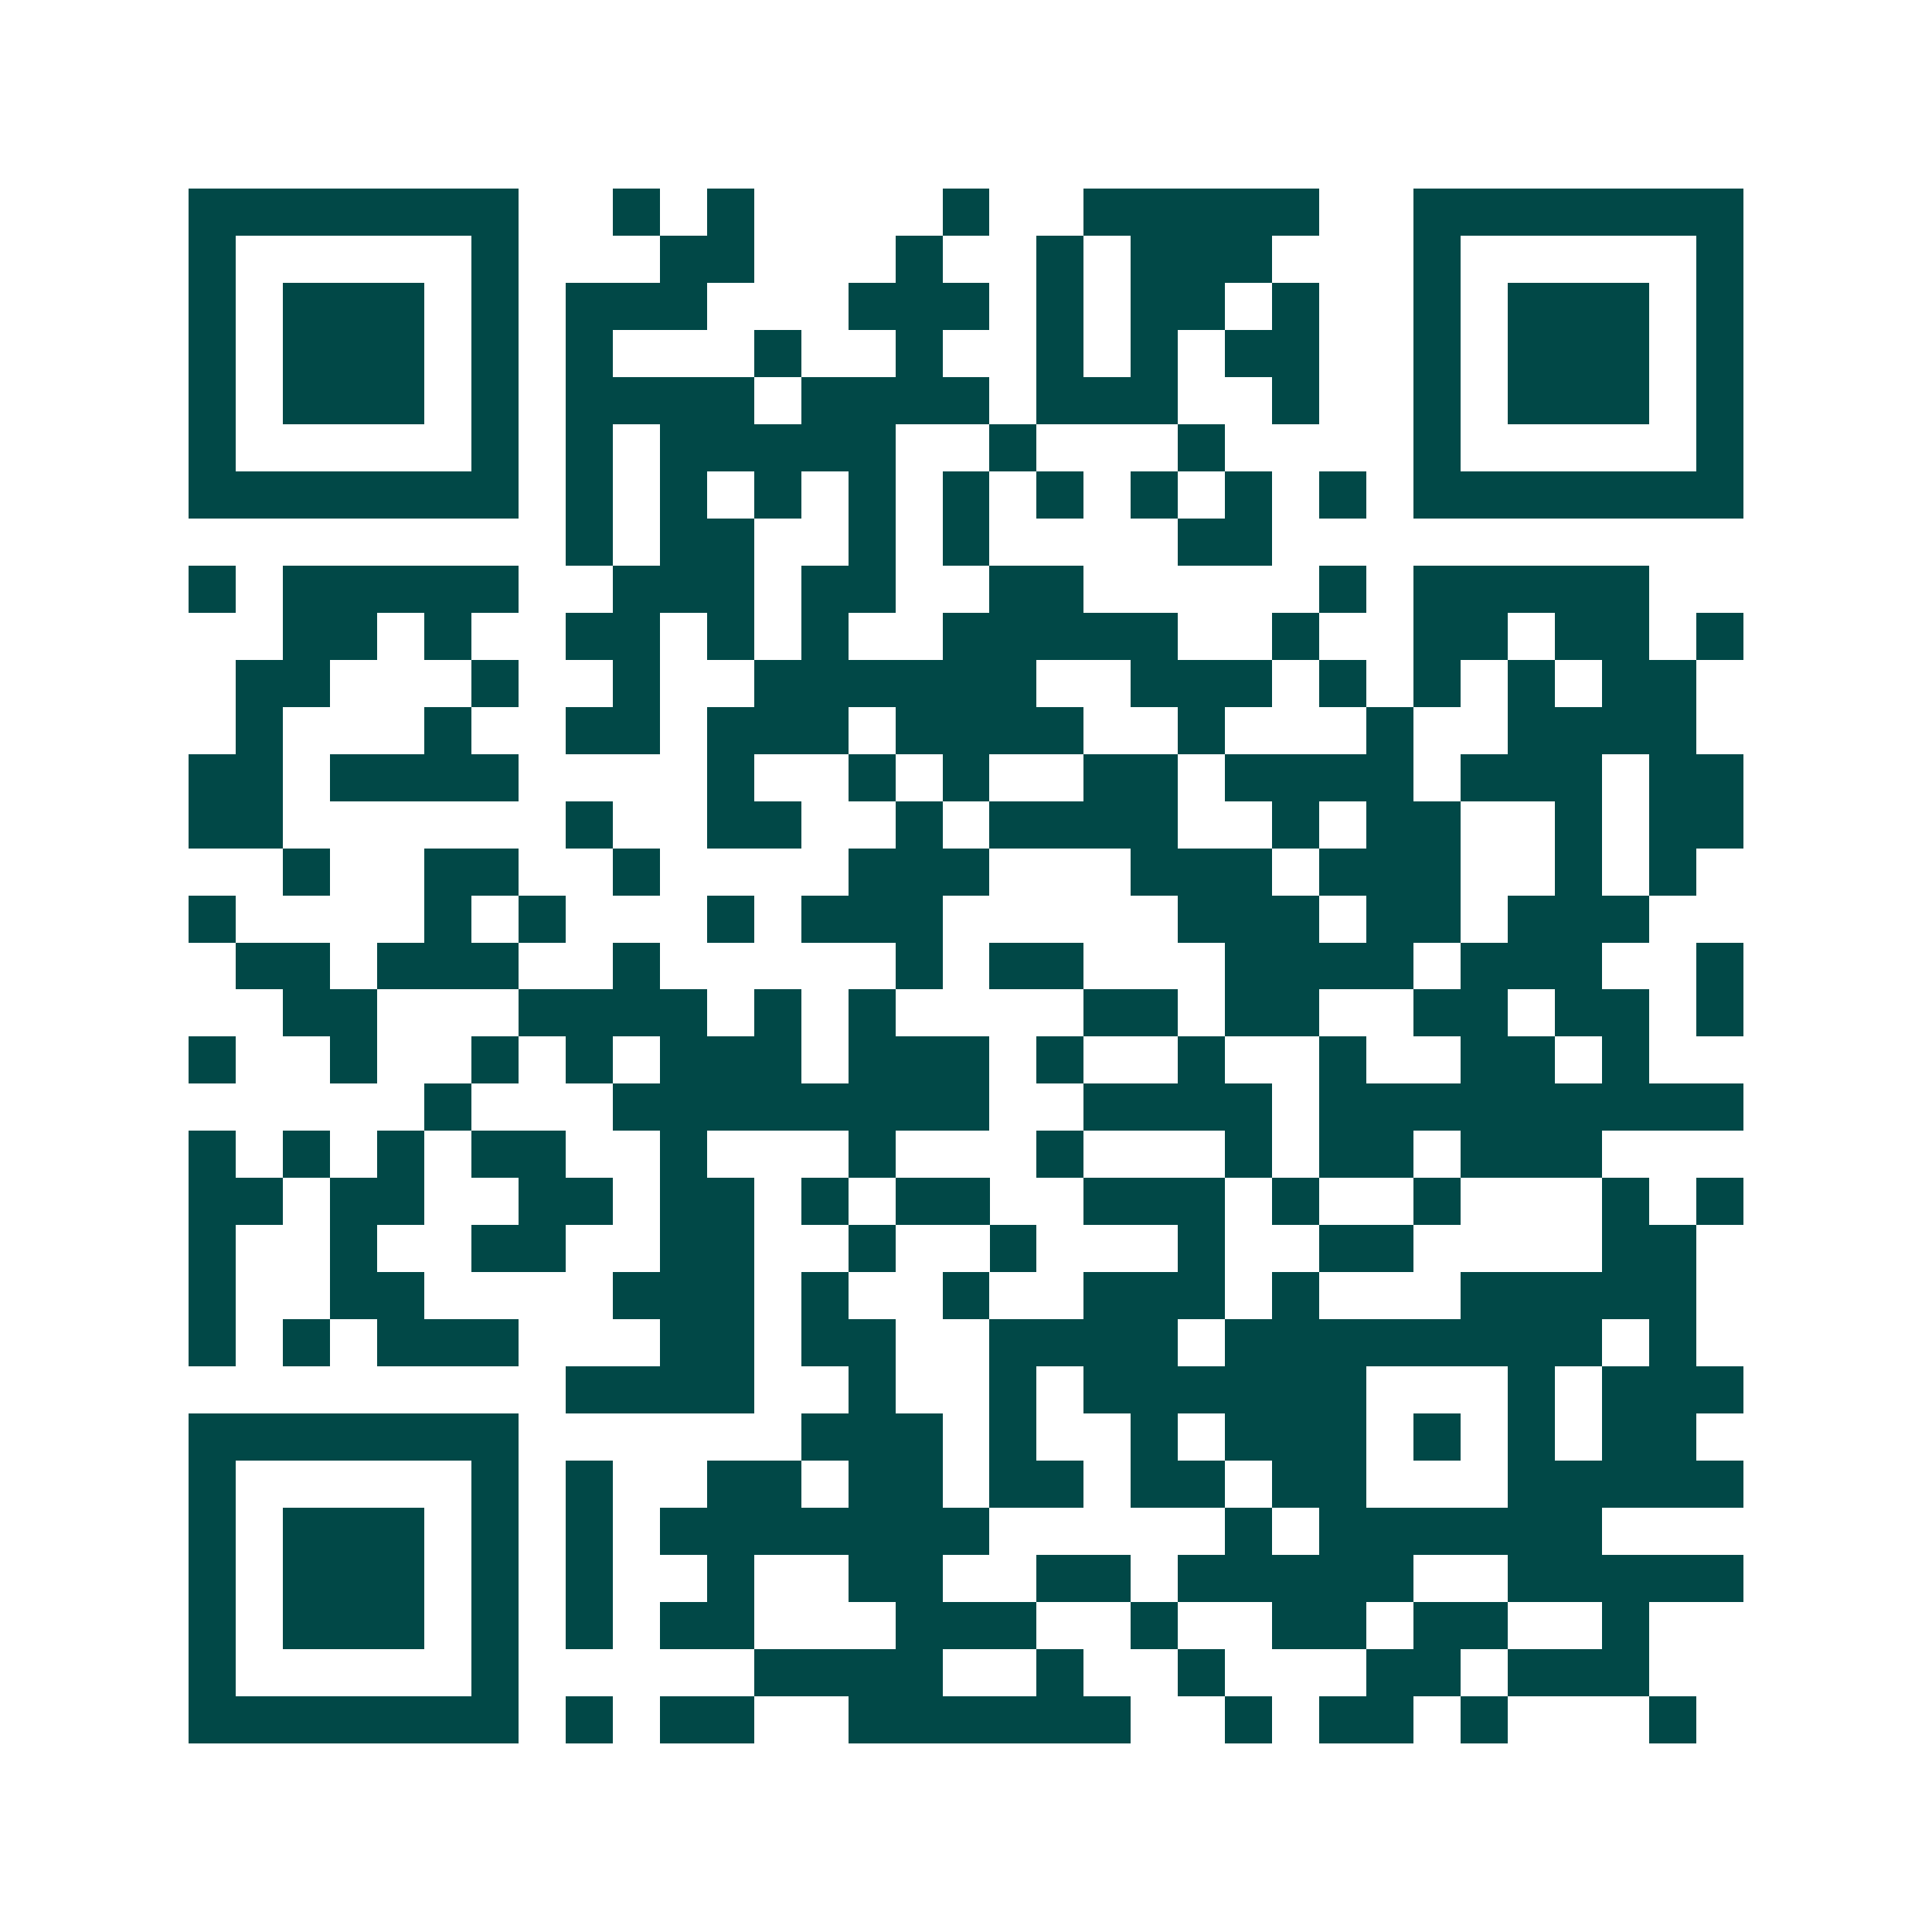 <svg xmlns="http://www.w3.org/2000/svg" width="200" height="200" viewBox="0 0 41 41" shape-rendering="crispEdges"><path fill="#ffffff" d="M0 0h41v41H0z"/><path stroke="#014847" d="M4 4.5h7m2 0h1m1 0h1m4 0h1m2 0h5m2 0h7M4 5.5h1m5 0h1m3 0h2m3 0h1m2 0h1m1 0h3m3 0h1m5 0h1M4 6.5h1m1 0h3m1 0h1m1 0h3m3 0h3m1 0h1m1 0h2m1 0h1m2 0h1m1 0h3m1 0h1M4 7.5h1m1 0h3m1 0h1m1 0h1m3 0h1m2 0h1m2 0h1m1 0h1m1 0h2m2 0h1m1 0h3m1 0h1M4 8.5h1m1 0h3m1 0h1m1 0h4m1 0h4m1 0h3m2 0h1m2 0h1m1 0h3m1 0h1M4 9.5h1m5 0h1m1 0h1m1 0h5m2 0h1m3 0h1m4 0h1m5 0h1M4 10.5h7m1 0h1m1 0h1m1 0h1m1 0h1m1 0h1m1 0h1m1 0h1m1 0h1m1 0h1m1 0h7M12 11.5h1m1 0h2m2 0h1m1 0h1m4 0h2M4 12.5h1m1 0h5m2 0h3m1 0h2m2 0h2m5 0h1m1 0h5M6 13.5h2m1 0h1m2 0h2m1 0h1m1 0h1m2 0h5m2 0h1m2 0h2m1 0h2m1 0h1M5 14.5h2m3 0h1m2 0h1m2 0h6m2 0h3m1 0h1m1 0h1m1 0h1m1 0h2M5 15.5h1m3 0h1m2 0h2m1 0h3m1 0h4m2 0h1m3 0h1m2 0h4M4 16.5h2m1 0h4m4 0h1m2 0h1m1 0h1m2 0h2m1 0h4m1 0h3m1 0h2M4 17.5h2m6 0h1m2 0h2m2 0h1m1 0h4m2 0h1m1 0h2m2 0h1m1 0h2M6 18.5h1m2 0h2m2 0h1m4 0h3m3 0h3m1 0h3m2 0h1m1 0h1M4 19.5h1m4 0h1m1 0h1m3 0h1m1 0h3m5 0h3m1 0h2m1 0h3M5 20.5h2m1 0h3m2 0h1m5 0h1m1 0h2m3 0h4m1 0h3m2 0h1M6 21.5h2m3 0h4m1 0h1m1 0h1m4 0h2m1 0h2m2 0h2m1 0h2m1 0h1M4 22.5h1m2 0h1m2 0h1m1 0h1m1 0h3m1 0h3m1 0h1m2 0h1m2 0h1m2 0h2m1 0h1M9 23.5h1m3 0h8m2 0h4m1 0h9M4 24.5h1m1 0h1m1 0h1m1 0h2m2 0h1m3 0h1m3 0h1m3 0h1m1 0h2m1 0h3M4 25.5h2m1 0h2m2 0h2m1 0h2m1 0h1m1 0h2m2 0h3m1 0h1m2 0h1m3 0h1m1 0h1M4 26.5h1m2 0h1m2 0h2m2 0h2m2 0h1m2 0h1m3 0h1m2 0h2m4 0h2M4 27.5h1m2 0h2m4 0h3m1 0h1m2 0h1m2 0h3m1 0h1m3 0h5M4 28.5h1m1 0h1m1 0h3m3 0h2m1 0h2m2 0h4m1 0h8m1 0h1M12 29.5h4m2 0h1m2 0h1m1 0h6m3 0h1m1 0h3M4 30.5h7m6 0h3m1 0h1m2 0h1m1 0h3m1 0h1m1 0h1m1 0h2M4 31.5h1m5 0h1m1 0h1m2 0h2m1 0h2m1 0h2m1 0h2m1 0h2m3 0h5M4 32.5h1m1 0h3m1 0h1m1 0h1m1 0h7m5 0h1m1 0h6M4 33.5h1m1 0h3m1 0h1m1 0h1m2 0h1m2 0h2m2 0h2m1 0h5m2 0h5M4 34.5h1m1 0h3m1 0h1m1 0h1m1 0h2m3 0h3m2 0h1m2 0h2m1 0h2m2 0h1M4 35.5h1m5 0h1m5 0h4m2 0h1m2 0h1m3 0h2m1 0h3M4 36.5h7m1 0h1m1 0h2m2 0h6m2 0h1m1 0h2m1 0h1m3 0h1"/></svg>
